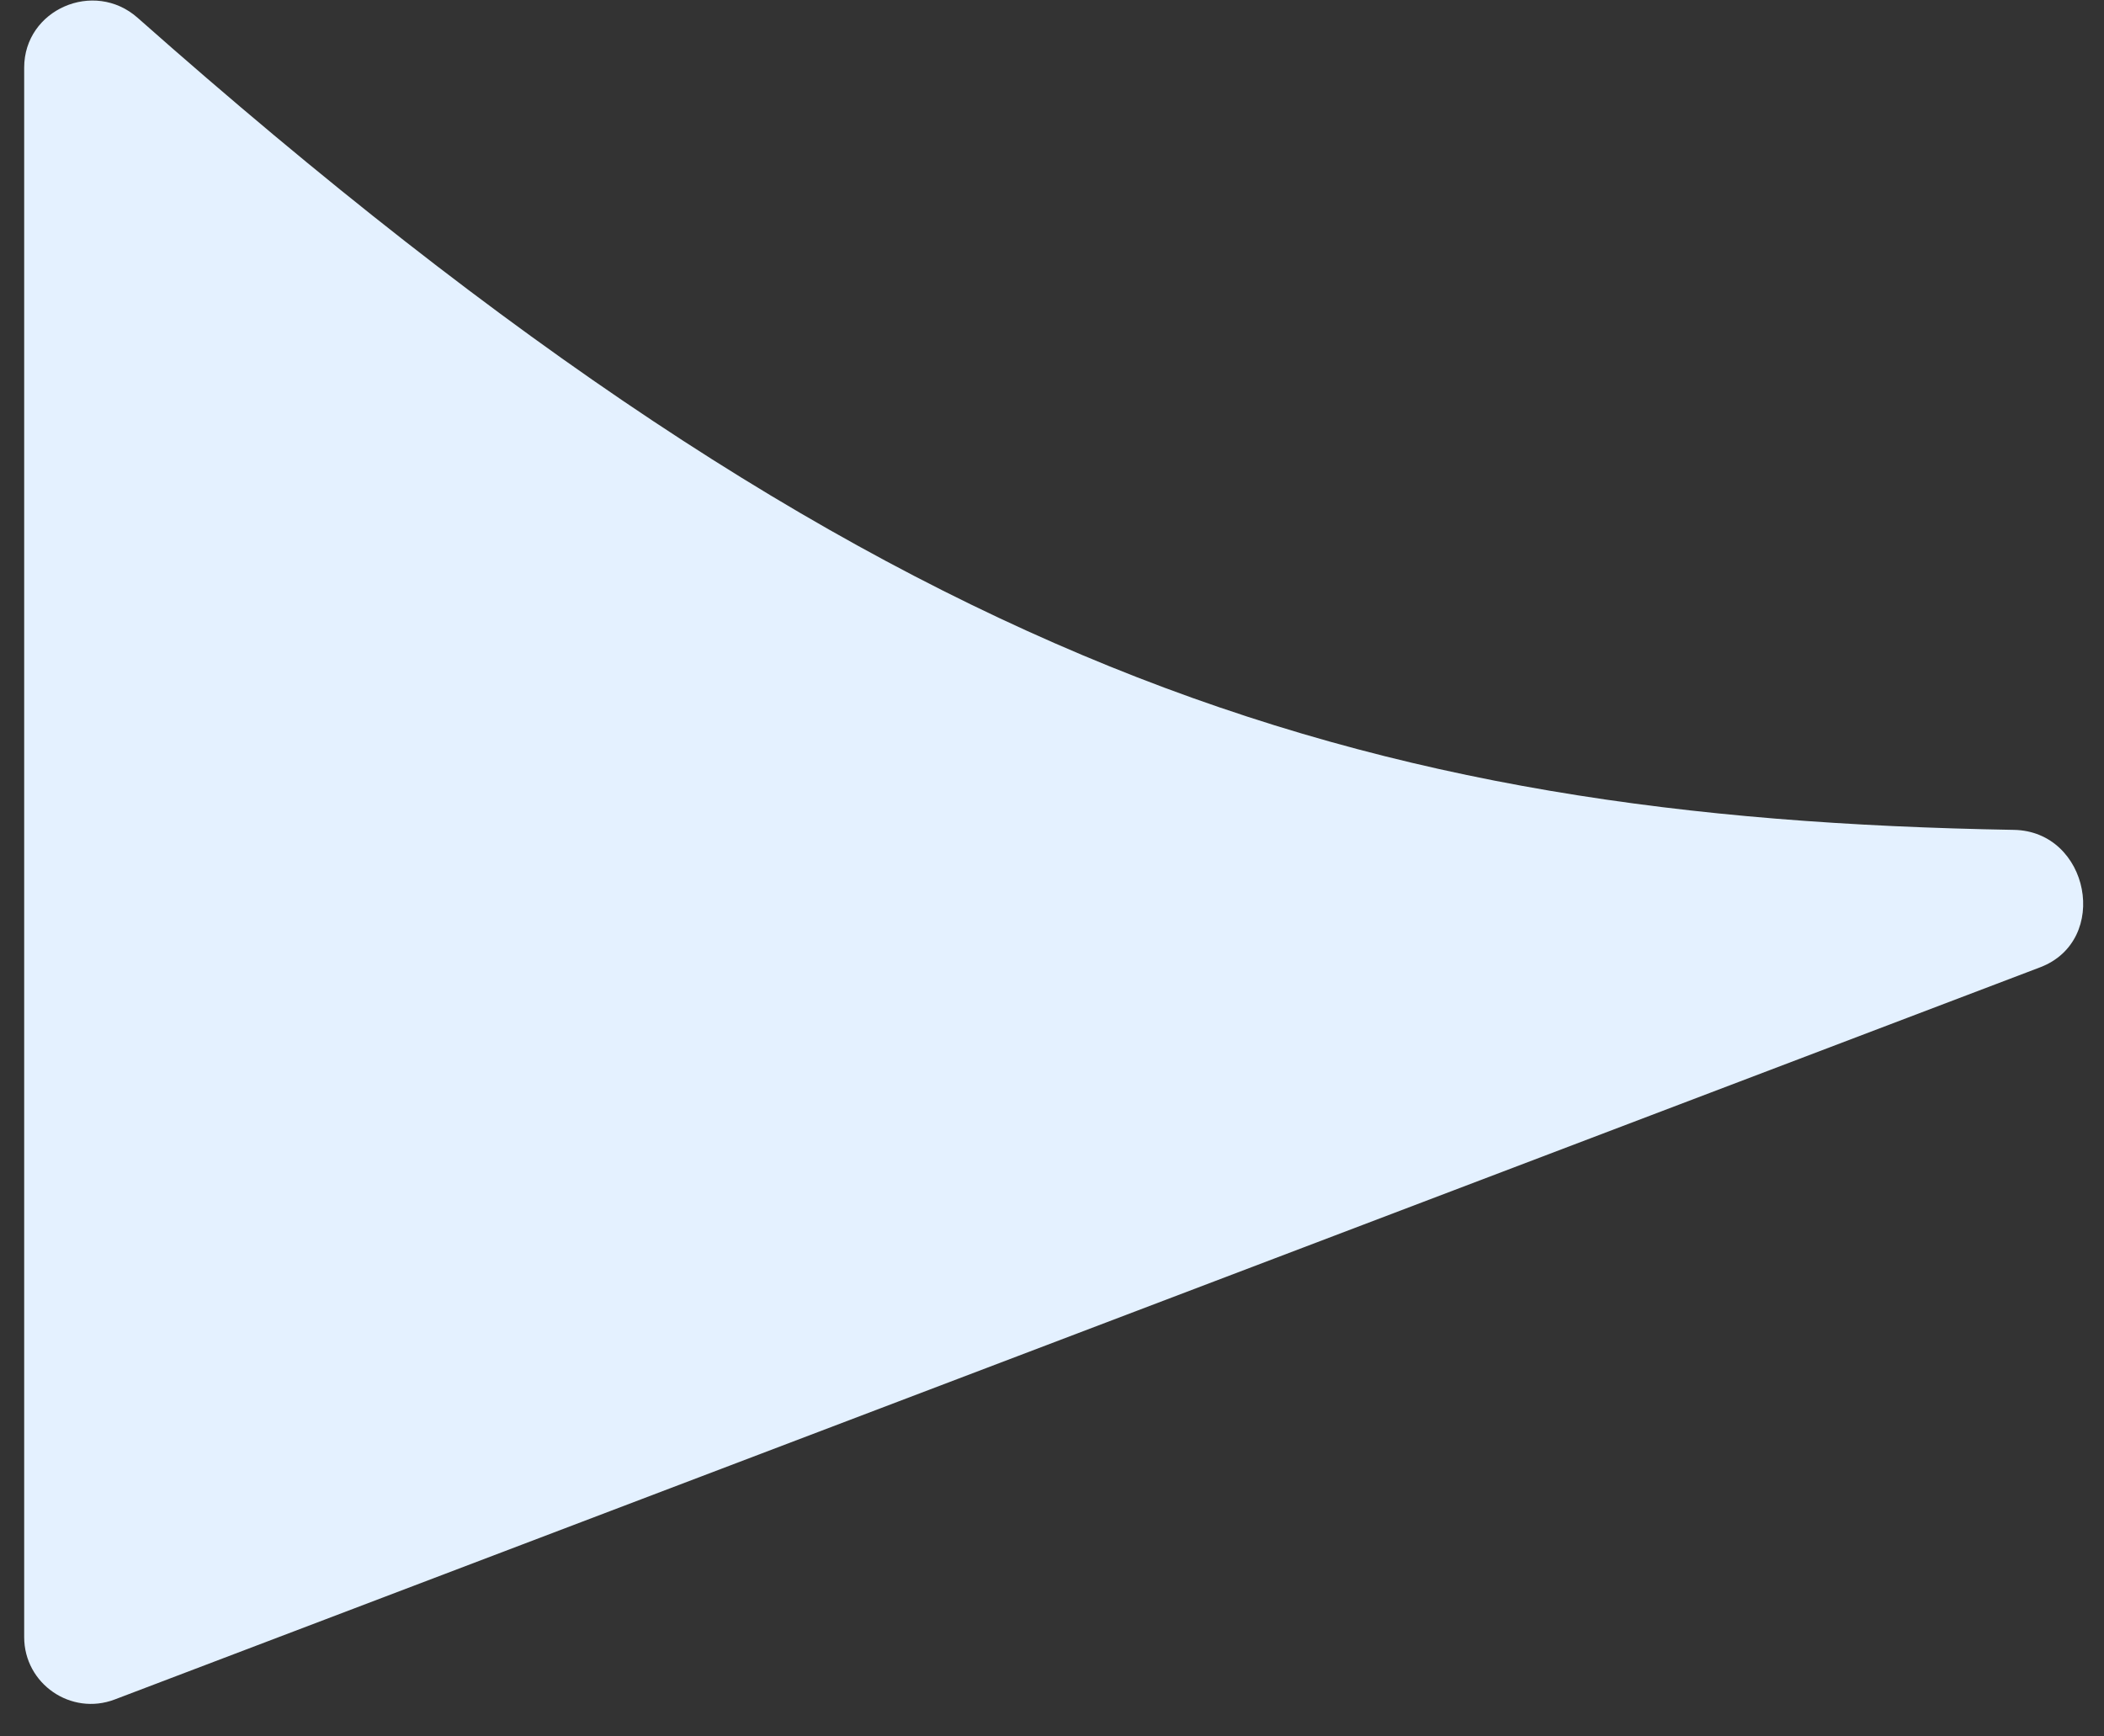 <svg width="63" height="52" viewBox="0 0 63 52" fill="none" xmlns="http://www.w3.org/2000/svg">
<rect x="0" y="0" width="63" height="52" fill="#333333" stroke="none"/>
<path d="M60.303 24.852C62.562 24.892 63.199 28.165 61.087 28.968L3.435 50.894C2.127 51.392 0.724 50.425 0.724 49.025L0.724 2.026C0.724 0.283 2.816 -0.623 4.121 0.533C26.39 20.247 40.751 24.511 60.303 24.852Z" fill="#E4F1FF"/>
</svg>
